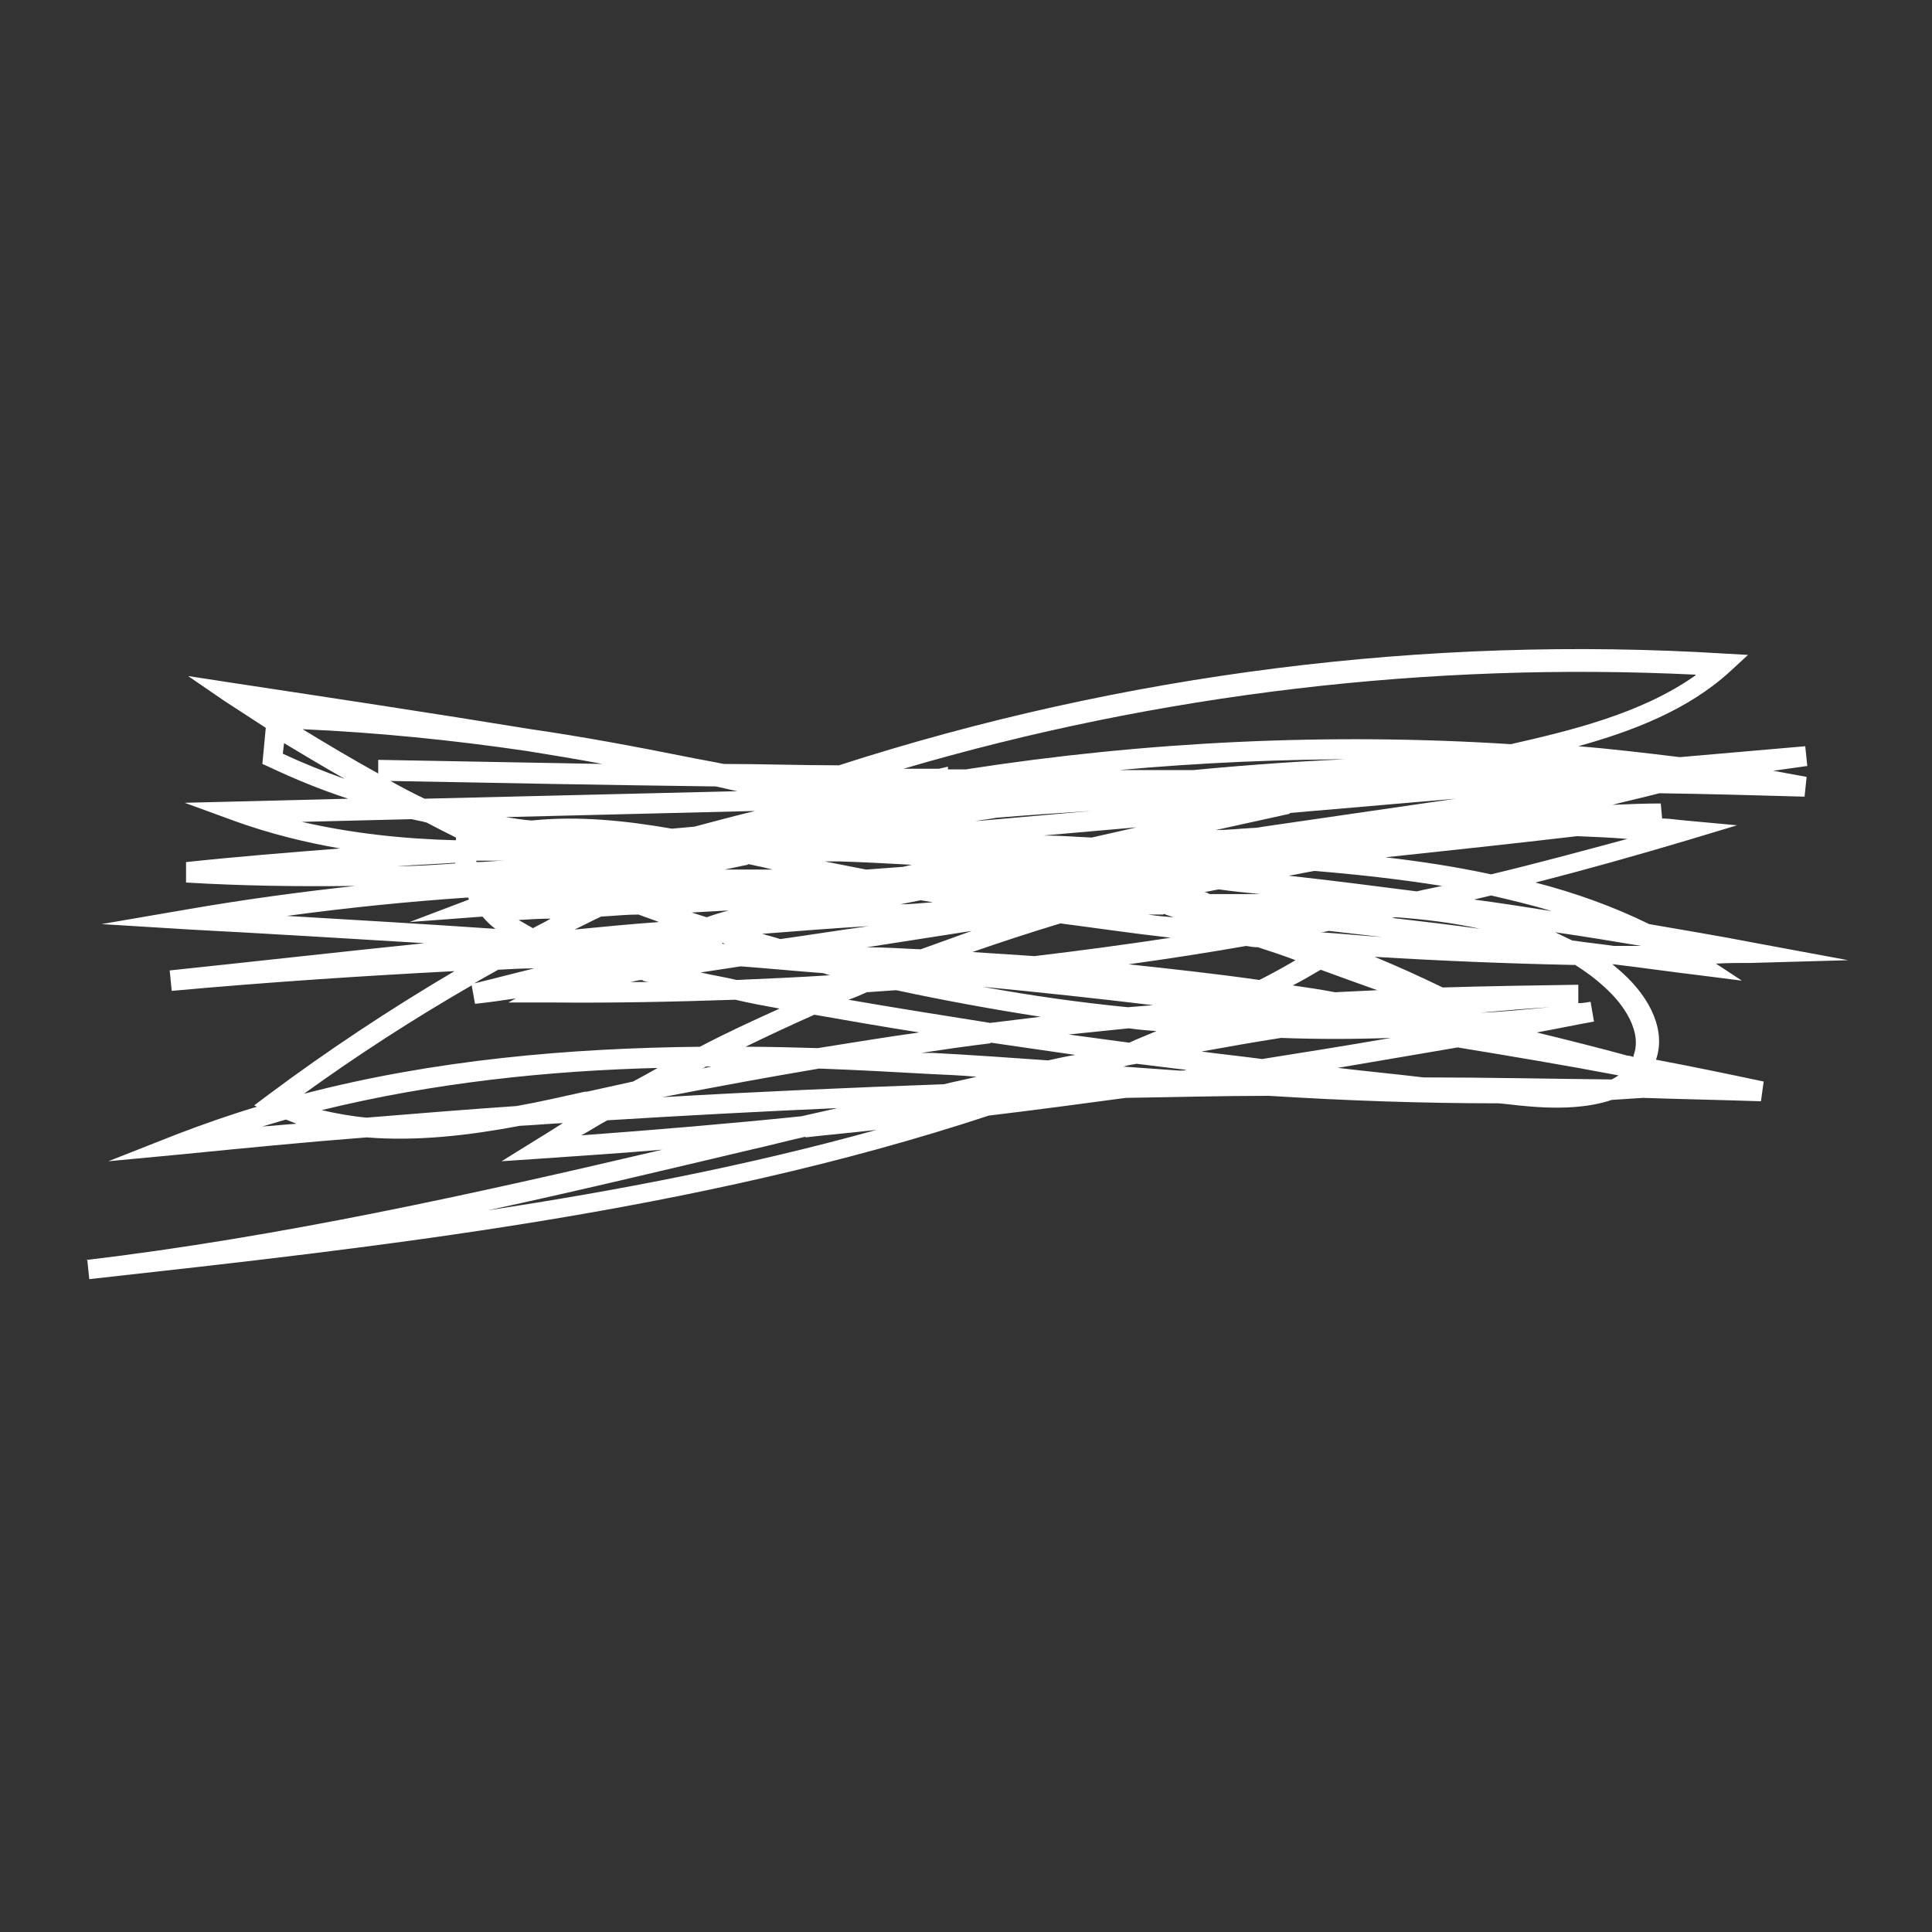 <?xml version="1.0" encoding="UTF-8"?> <svg xmlns="http://www.w3.org/2000/svg" id="Layer_1" viewBox="0 0 28.35 28.35"><rect x="0" y="0" width="28.35" height="28.35" fill="#333333" stroke="none"/><defs><style> .cls-1 { fill: #fff; } </style></defs><path class="cls-1" d="M1.26,18.49c2.85-.34,5.69-.97,8.46-1.62-.59.05-1.18.09-1.77.13l-.59.04.5-.31c.13-.08.26-.16.4-.25-.21.01-.42.03-.63.04-.74.14-1.51.23-2.25.17-.91.07-1.82.16-2.73.25l-1.06.1.99-.39c.39-.15.79-.29,1.19-.41l-.04-.02.2-.15c.87-.65,1.79-1.26,2.74-1.82-1.34.07-2.72.16-4.15.29l-.03-.3c1.24-.13,2.48-.27,3.74-.4-1.15-.07-2.3-.14-3.44-.2l-1.3-.08,1.28-.22c.81-.14,1.62-.25,2.44-.34-.83.01-1.65,0-2.48-.05v-.3c.75-.08,1.5-.14,2.26-.2-.52-.09-1.04-.22-1.54-.4l-.74-.27,2.4-.06c-.4-.13-.79-.29-1.17-.47l-.09-.04.05-.53c-.2-.13-.4-.26-.6-.39l-.54-.37.65.1c1.45.22,2.91.44,4.38.68.76.11,1.51.25,2.26.4.19.04.38.07.57.11.56,0,1.13.02,1.69.02,4.15-1.34,8.62-1.91,12.99-1.64l.35.02-.26.24c-.62.57-1.44.88-2.23,1.1.5.04.99.1,1.49.16l1.84-.16.03.29-.5.07c.16.03.33.06.49.09l-.03.29c-.71-.02-1.42-.04-2.13-.05-.23.06-.46.11-.69.17.24-.01.47-.02.71-.02l.02.22c.11,0,.22.02.34.03l.76.07-.73.22c-.74.22-1.48.43-2.23.62.58.15,1.14.35,1.67.61.51.09,1.01.17,1.52.27l1.4.26-1.42.04c-.17,0-.35,0-.52.01l.38.25-.63-.08c-.42-.05-.83-.11-1.25-.16,0,0-.01,0-.02,0,.04.03.08.07.13.11.46.41.65.89.51,1.29.53.1,1.06.21,1.58.32l-.04.29c-.58-.02-1.15-.03-1.73-.05-.15.01-.3.02-.46.03-.32.11-.75.14-1.27.09-.13-.01-.26-.03-.39-.04-1.13,0-2.25-.04-3.37-.11-.7,0-1.4.02-2.1.03-.67.09-1.34.18-2.01.26-4.31,1.42-8.96,1.93-13.2,2.4l-.03-.29ZM4.19,16.43c-.11.03-.23.07-.34.1.17-.01.33-.03.5-.04-.05-.02-.1-.04-.15-.06ZM4.17,10.89l-.02.17c.3.14.6.26.91.37-.3-.17-.6-.35-.9-.53ZM6.87,13.17c-.89.06-1.77.15-2.66.27,1.02.06,2.04.12,3.06.19-.07-.05-.13-.11-.19-.18l-1.07.08.87-.33s0-.02-.01-.02ZM6.05,12.02l-1.62.04c.74.17,1.49.25,2.26.27v-.04c-.14-.07-.28-.14-.43-.22-.07-.02-.14-.03-.22-.05ZM7.73,11.02c-1.09-.16-2.18-.27-3.29-.32.36.22.73.44,1.11.65v-.2c1.1.02,2.19.04,3.29.06-.37-.07-.74-.13-1.11-.19ZM6.92,14.46c-.85.49-1.67,1.02-2.46,1.59,1.92-.5,3.9-.67,5.81-.69.38-.2.77-.38,1.17-.56-.22-.04-.44-.08-.65-.13-.9.03-1.8.05-2.71.04h-.62s.11-.06.11-.06c-.2.03-.4.06-.6.08l-.05-.28ZM9.68,15.67c-1.64.04-3.33.22-4.96.62.22.05.44.09.66.11.73-.06,1.47-.12,2.2-.17.34-.06.68-.14,1-.21h.03c.23-.05.45-.1.68-.15.13-.07.26-.14.38-.21ZM10.5,11.54c-1.59-.02-3.18-.05-4.77-.08.16.09.33.18.5.26l4.59-.11c-.11-.02-.21-.05-.32-.07ZM6.68,12.66c-.28.02-.56.03-.85.05.28,0,.57-.02.85-.04,0,0,0-.01,0-.02ZM7.31,14.23c-.12.07-.24.13-.35.2.29-.07.59-.15.88-.22-.18,0-.35.01-.53.02ZM7.07,12.63h-.08s0,.02,0,.02c.14,0,.27-.02.41-.02-.11,0-.22,0-.33,0ZM11.82,16.68c-.27.06-.53.13-.8.19-1.27.3-2.56.61-3.86.89,1.91-.29,3.83-.66,5.7-1.18-.35.04-.69.07-1.04.11ZM11.08,11.9l-3.66.09c.13.02.25.04.38.05.68-.07,1.37,0,2.06.12.11-.01.22-.02.33-.03.3-.08.6-.16.89-.23ZM8.09,13.48c-.16,0-.32.01-.48.02.07.04.14.08.21.12.09-.05.18-.09.26-.14ZM8.82,13.45c-.13.06-.26.13-.39.19.41-.04.82-.08,1.24-.11-.1-.04-.2-.07-.3-.11-.18,0-.37.02-.55.03ZM8.91,16.44c-.13.07-.25.15-.38.22,1.08-.08,2.16-.17,3.23-.28.18-.04.35-.08.53-.12-1.13.05-2.26.11-3.39.18ZM9.43,14.38c-.06,0-.12.02-.18.03.09,0,.19,0,.28,0-.03,0-.07-.01-.1-.02ZM12.02,15.68c-.77.13-1.53.27-2.3.42,1.38-.08,2.75-.14,4.13-.19.16-.04.32-.07.48-.11-.23-.02-.45-.03-.68-.04-.53-.03-1.08-.06-1.63-.08ZM10.69,13.36c-.18.01-.36.02-.54.03.07.02.15.05.22.07.11-.04.21-.07.32-.1ZM10.87,14.18c-.2.03-.4.06-.59.09.18.04.36.07.53.11.46-.02.92-.04,1.38-.07-.04,0-.07-.02-.11-.03-.4-.03-.81-.07-1.21-.1ZM10.35,15.66l-.05.02s.09-.02.14-.03c-.03,0-.06,0-.09,0ZM10.6,13.85s-.03,0-.04,0c.03,0,.06,0,.09,0-.02,0-.04-.01-.05-.02ZM10.97,12.69c-.11.02-.23.05-.34.07.24,0,.48,0,.71,0,0,0,0,0,0,0l-.17-.04c-.06-.01-.13-.03-.19-.04ZM11.95,14.89c-.34.15-.68.31-1.01.47.36,0,.71.01,1.06.02.5-.08.99-.16,1.49-.23-.51-.08-1.03-.17-1.54-.26ZM11.22,13.7s-.03,0-.04,0c.09.03.18.05.27.08.43-.06.86-.13,1.3-.19-.51.03-1.02.07-1.53.11ZM13.38,12.69c-.36-.02-.72-.04-1.08-.05-.07,0-.14,0-.2,0,.2.04.41.08.61.12l.54-.04s.09-.02.13-.03ZM12.72,14.56c-.09.04-.18.08-.27.11.69.12,1.39.23,2.08.34.25-.03.49-.06.74-.09-.71-.11-1.42-.24-2.12-.39-.14.01-.28.02-.43.03ZM14.26,13.66c-.51.08-1.03.16-1.54.24.27,0,.53.02.79.03.25-.09.5-.18.75-.27ZM13.51,13.21c-.1.02-.2.04-.3.06.16,0,.32-.02.48-.03-.06-.01-.12-.02-.18-.03ZM24.88,9.9c-3.9-.19-7.88.28-11.62,1.38.17,0,.35,0,.52,0,.04-.01.09-.02.13-.03v.04c.09,0,.18,0,.26,0,2.64-.41,5.33-.54,8-.37.88-.2,1.92-.45,2.71-1.01ZM14.53,15.31c-.34.04-.68.09-1.01.14.05,0,.1,0,.16,0,.57.03,1.14.07,1.7.11.13-.03.27-.06.4-.08-.41-.06-.83-.12-1.24-.18ZM15.56,13.55c-.43.13-.86.27-1.29.42.31.02.61.04.91.06.67-.08,1.34-.17,2-.27-.54-.06-1.08-.14-1.62-.21ZM14.62,12c-.1.02-.21.03-.31.05l1.7-.15c-.46.03-.92.06-1.39.1ZM16.92,14.75c-.83-.1-1.67-.19-2.5-.27.71.13,1.42.23,2.13.3.12-.01.25-.02.37-.03ZM16.68,12.14l-1.37.12c.24,0,.47.02.71.03l.66-.15ZM16.56,15.09c-.29.03-.59.06-.88.09.3.04.59.08.89.12.13-.06.26-.11.4-.17-.13-.01-.27-.02-.4-.04ZM20.03,11.14c-1.21,0-2.41.05-3.61.16.36,0,.73,0,1.09,0,.84-.08,1.68-.14,2.52-.17ZM16.49,15.65s-.01,0-.02,0c.28.02.56.04.84.06.03,0,.07,0,.1-.01-.24-.03-.49-.06-.73-.09-.06.01-.13.02-.19.04ZM18.29,13.88c-.57.1-1.15.19-1.73.27.65.07,1.29.14,1.92.23.18-.09.36-.19.53-.29-.18-.07-.37-.13-.55-.19-.06,0-.12-.01-.18-.02ZM17.07,13.42c-.07,0-.15,0-.22,0,.12.02.24.03.37.04-.05-.02-.1-.03-.14-.05ZM18.8,15.23c-.39.06-.78.13-1.17.2.3.04.59.07.89.11.63-.1,1.26-.2,1.89-.31-.54.02-1.08.02-1.62,0ZM17.89,13.05c-.07.01-.14.03-.22.04.03,0,.06.02.08.03.25,0,.5,0,.75,0-.21-.02-.41-.04-.62-.07ZM18.93,11.94l-1.09.24c.18,0,.35-.02.53-.03.06,0,.12-.01.17-.02l2.82-.41-2.44.21ZM19.29,12.78c-.13.02-.25.05-.38.07.63.07,1.26.15,1.88.23.12-.03.24-.05.37-.08-.63-.1-1.26-.17-1.87-.22ZM19.38,14.23c-.14.08-.27.16-.41.23.21.03.41.06.62.1.21-.01.42-.02.62-.03-.28-.1-.56-.2-.83-.3ZM19.5,13.66s-.08.02-.12.02c.3.02.6.05.9.07-.26-.03-.52-.06-.78-.09ZM21.39,15.37c-.59.1-1.17.2-1.76.3.42.05.84.09,1.26.14.92,0,1.84.02,2.76.03.04-.02.07-.04.1-.06-.79-.15-1.57-.28-2.36-.41ZM23.11,14.16c-.98-.02-1.96-.06-2.94-.12.34.14.67.29,1,.45.66-.02,1.33-.03,1.99-.04v.27c.07,0,.12-.01.18-.02l.05.29c-.28.05-.56.11-.84.16.45.11.89.22,1.33.34.03,0,.06.01.09.02,0,0,0-.01,0-.02.13-.34-.13-.74-.42-1-.14-.13-.29-.24-.45-.34ZM23.14,12.27c-.94.11-1.87.21-2.81.31.52.06,1.04.14,1.55.25.67-.16,1.33-.34,2-.52-.24-.02-.49-.03-.73-.04ZM20.49,13.46s-.04,0-.06.01c.43.05.86.1,1.29.16-.4-.09-.82-.14-1.23-.17ZM21.88,13.14c-.08.02-.17.04-.25.06.38.05.76.11,1.14.17-.29-.09-.59-.16-.89-.23ZM21.71,14.86h0c.34-.01.68-.05,1.03-.08-.34.02-.68.05-1.02.08ZM21.84,11.96h0s0,0,0,0c0,0,0,0,0,0ZM24.08,13.88c-.42-.07-.84-.14-1.26-.2.08.04.17.08.25.12.2.03.4.05.61.08.14,0,.27,0,.41,0Z"></path></svg> 